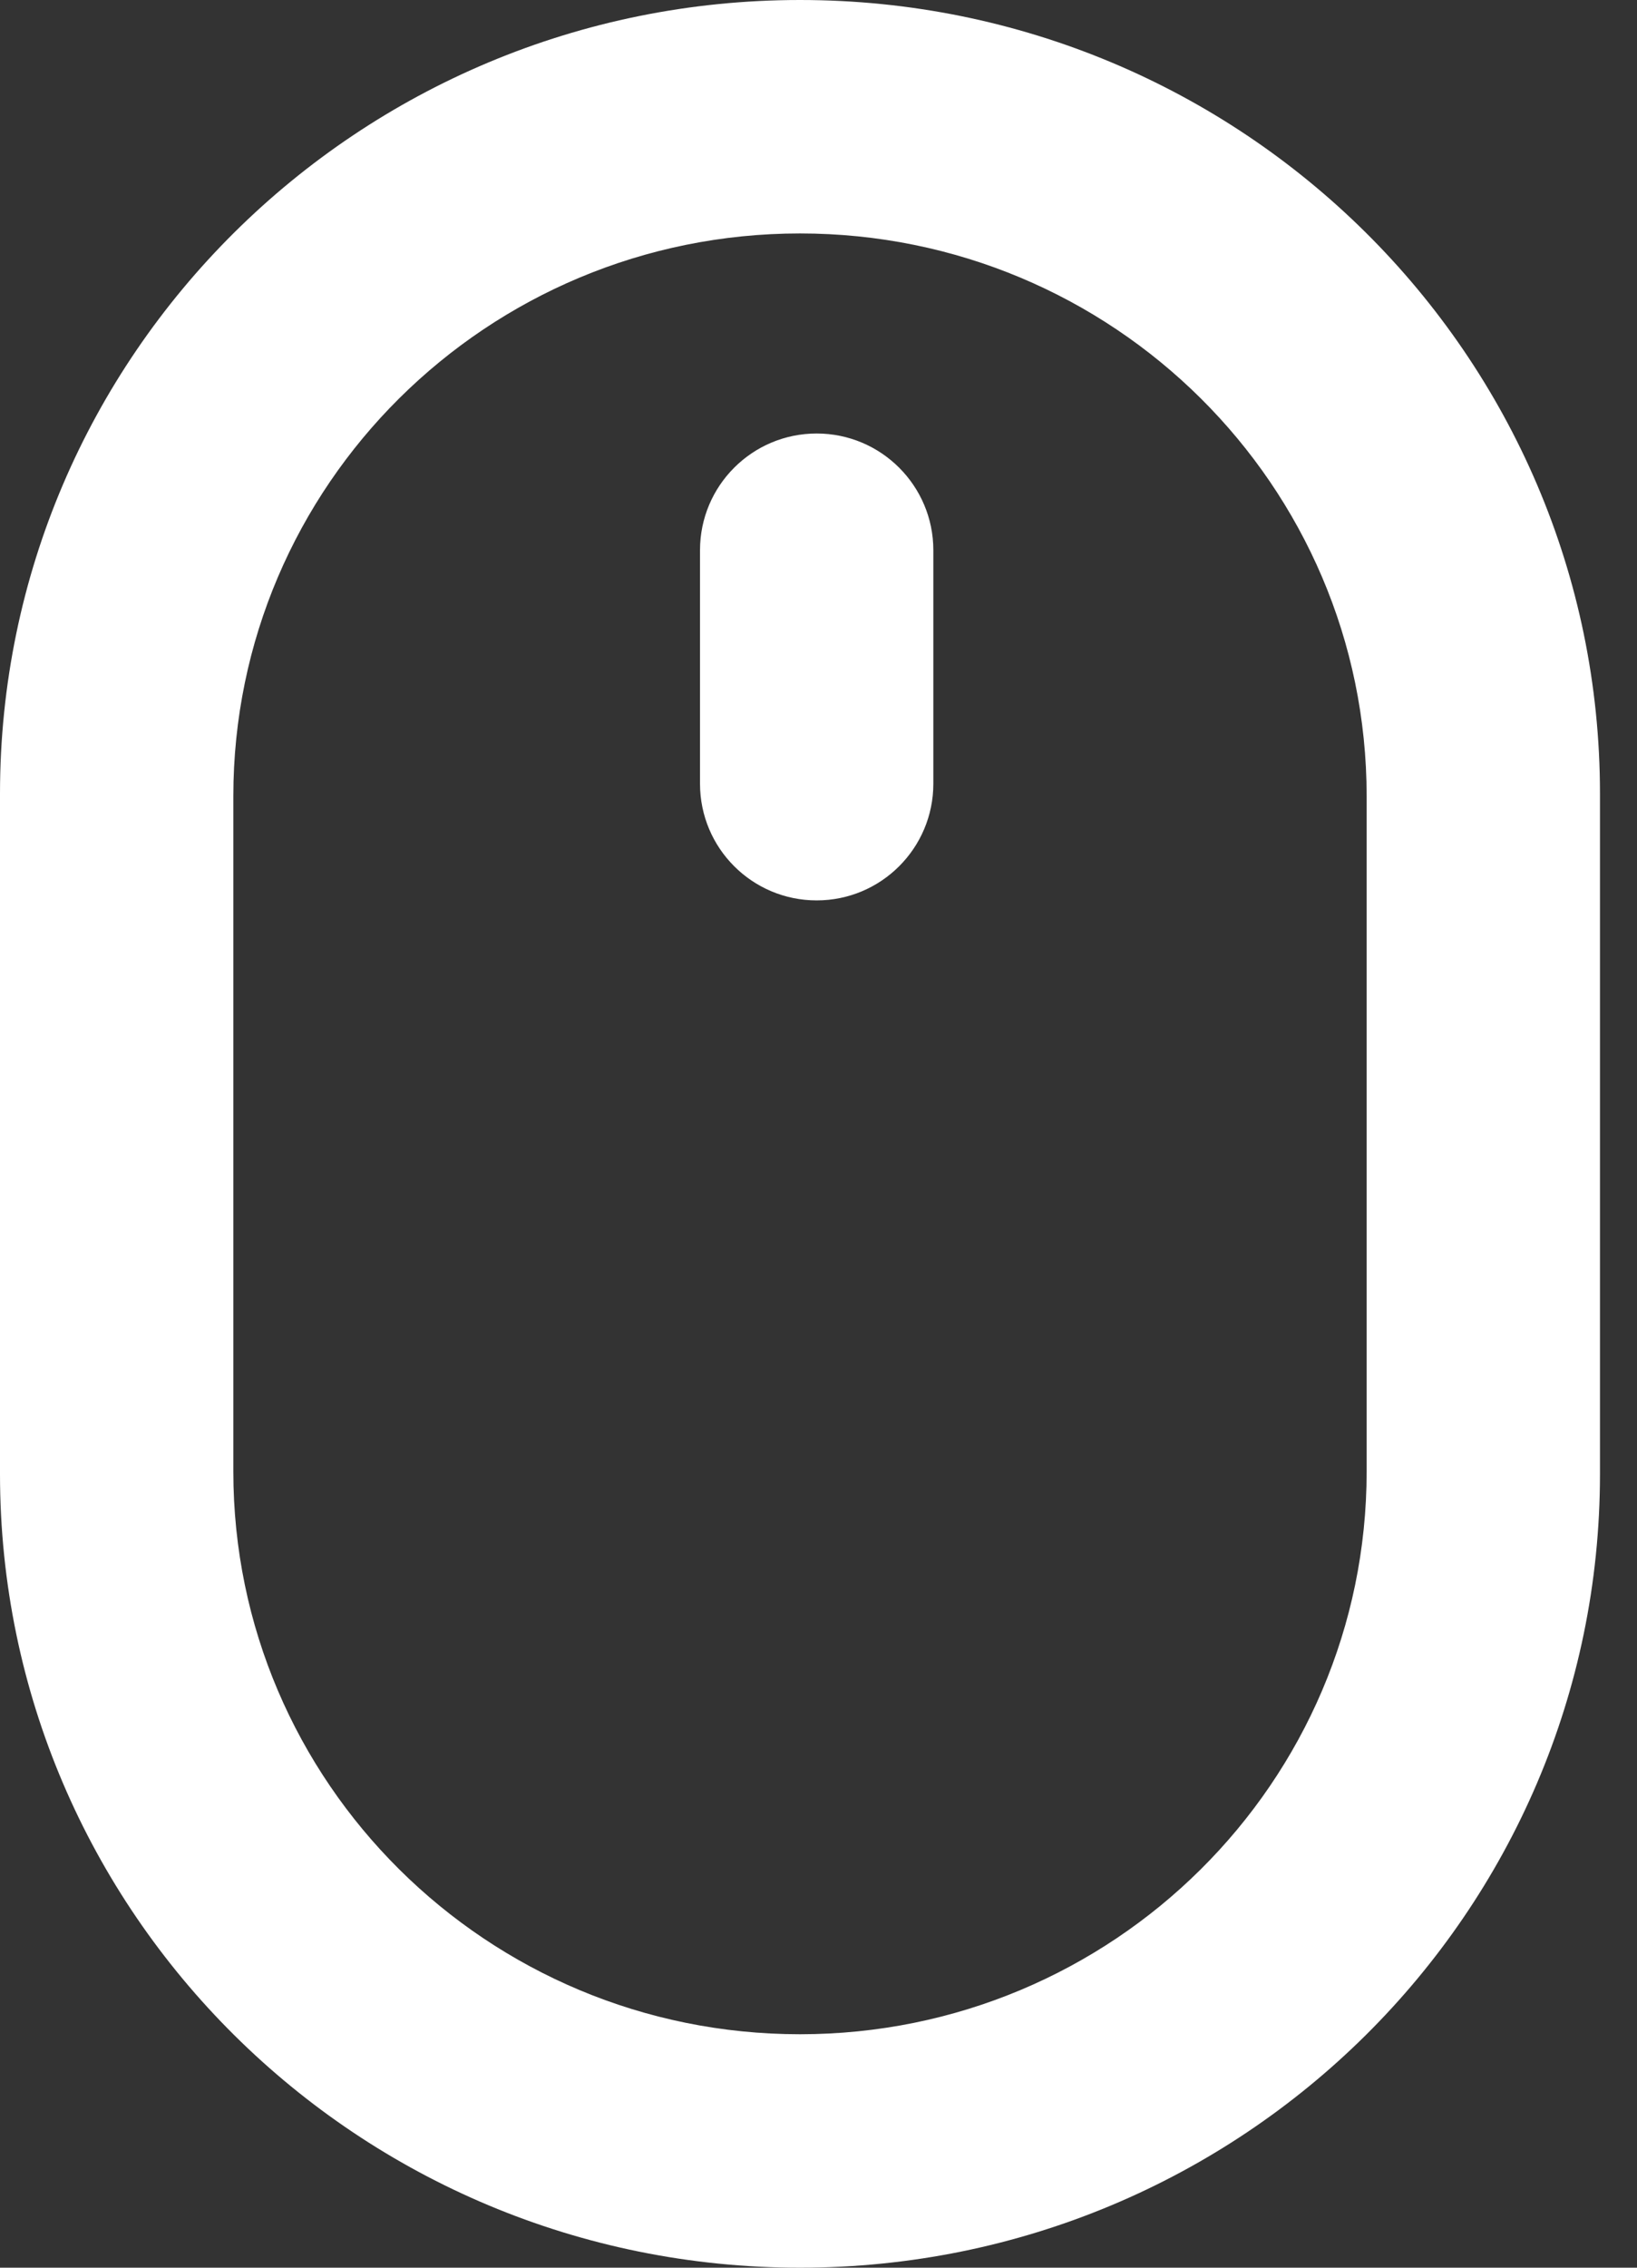 <?xml version="1.0" encoding="UTF-8"?>
<svg width="26px" height="36px" viewBox="0 0 26 36" version="1.1" xmlns="http://www.w3.org/2000/svg" xmlns:xlink="http://www.w3.org/1999/xlink">
    <rect x="0" y="0" width="26" height="36" fill="#333333" stroke="none"/>
    <!-- Generator: Sketch 54.1 (76490) - https://sketchapp.com -->
    <title>Icon Shape</title>
    <desc>Created with Sketch.</desc>
    <g id="App-(B2C)" stroke="none" stroke-width="1" fill="none" fill-rule="evenodd">
        <g id="Home" transform="translate(-947, -945)" fill="#FFFFFF" fill-rule="nonzero">
            <g id="Group-12" transform="translate(859, 945)">
                <path d="M100.971,6.882 C99.947,6.882 99.118,7.712 99.118,8.735 L99.118,12.441 C99.118,13.465 99.947,14.294 100.971,14.294 C101.994,14.294 102.824,13.465 102.824,12.441 L102.824,8.735 C102.824,7.712 101.994,6.882 100.971,6.882 Z M100.706,1.59872116e-15 C93.689,-7.99360578e-16 88,5.641 88,12.6 L88,23.4 C88,30.359 93.689,36 100.706,36 C107.723,36 113.412,30.359 113.412,23.4 L113.412,12.6 C113.412,5.641 107.723,2.39808173e-15 100.706,0 L100.706,1.59872116e-15 Z M109.706,23.36 C109.706,28.294 105.676,32.294 100.706,32.294 C95.735,32.294 91.706,28.294 91.706,23.36 L91.706,12.64 C91.706,7.706 95.735,3.706 100.706,3.706 C105.676,3.706 109.706,7.706 109.706,12.64 L109.706,23.36 Z" id="Icon-Shape"></path>
            </g>
        </g>
    </g>
</svg>